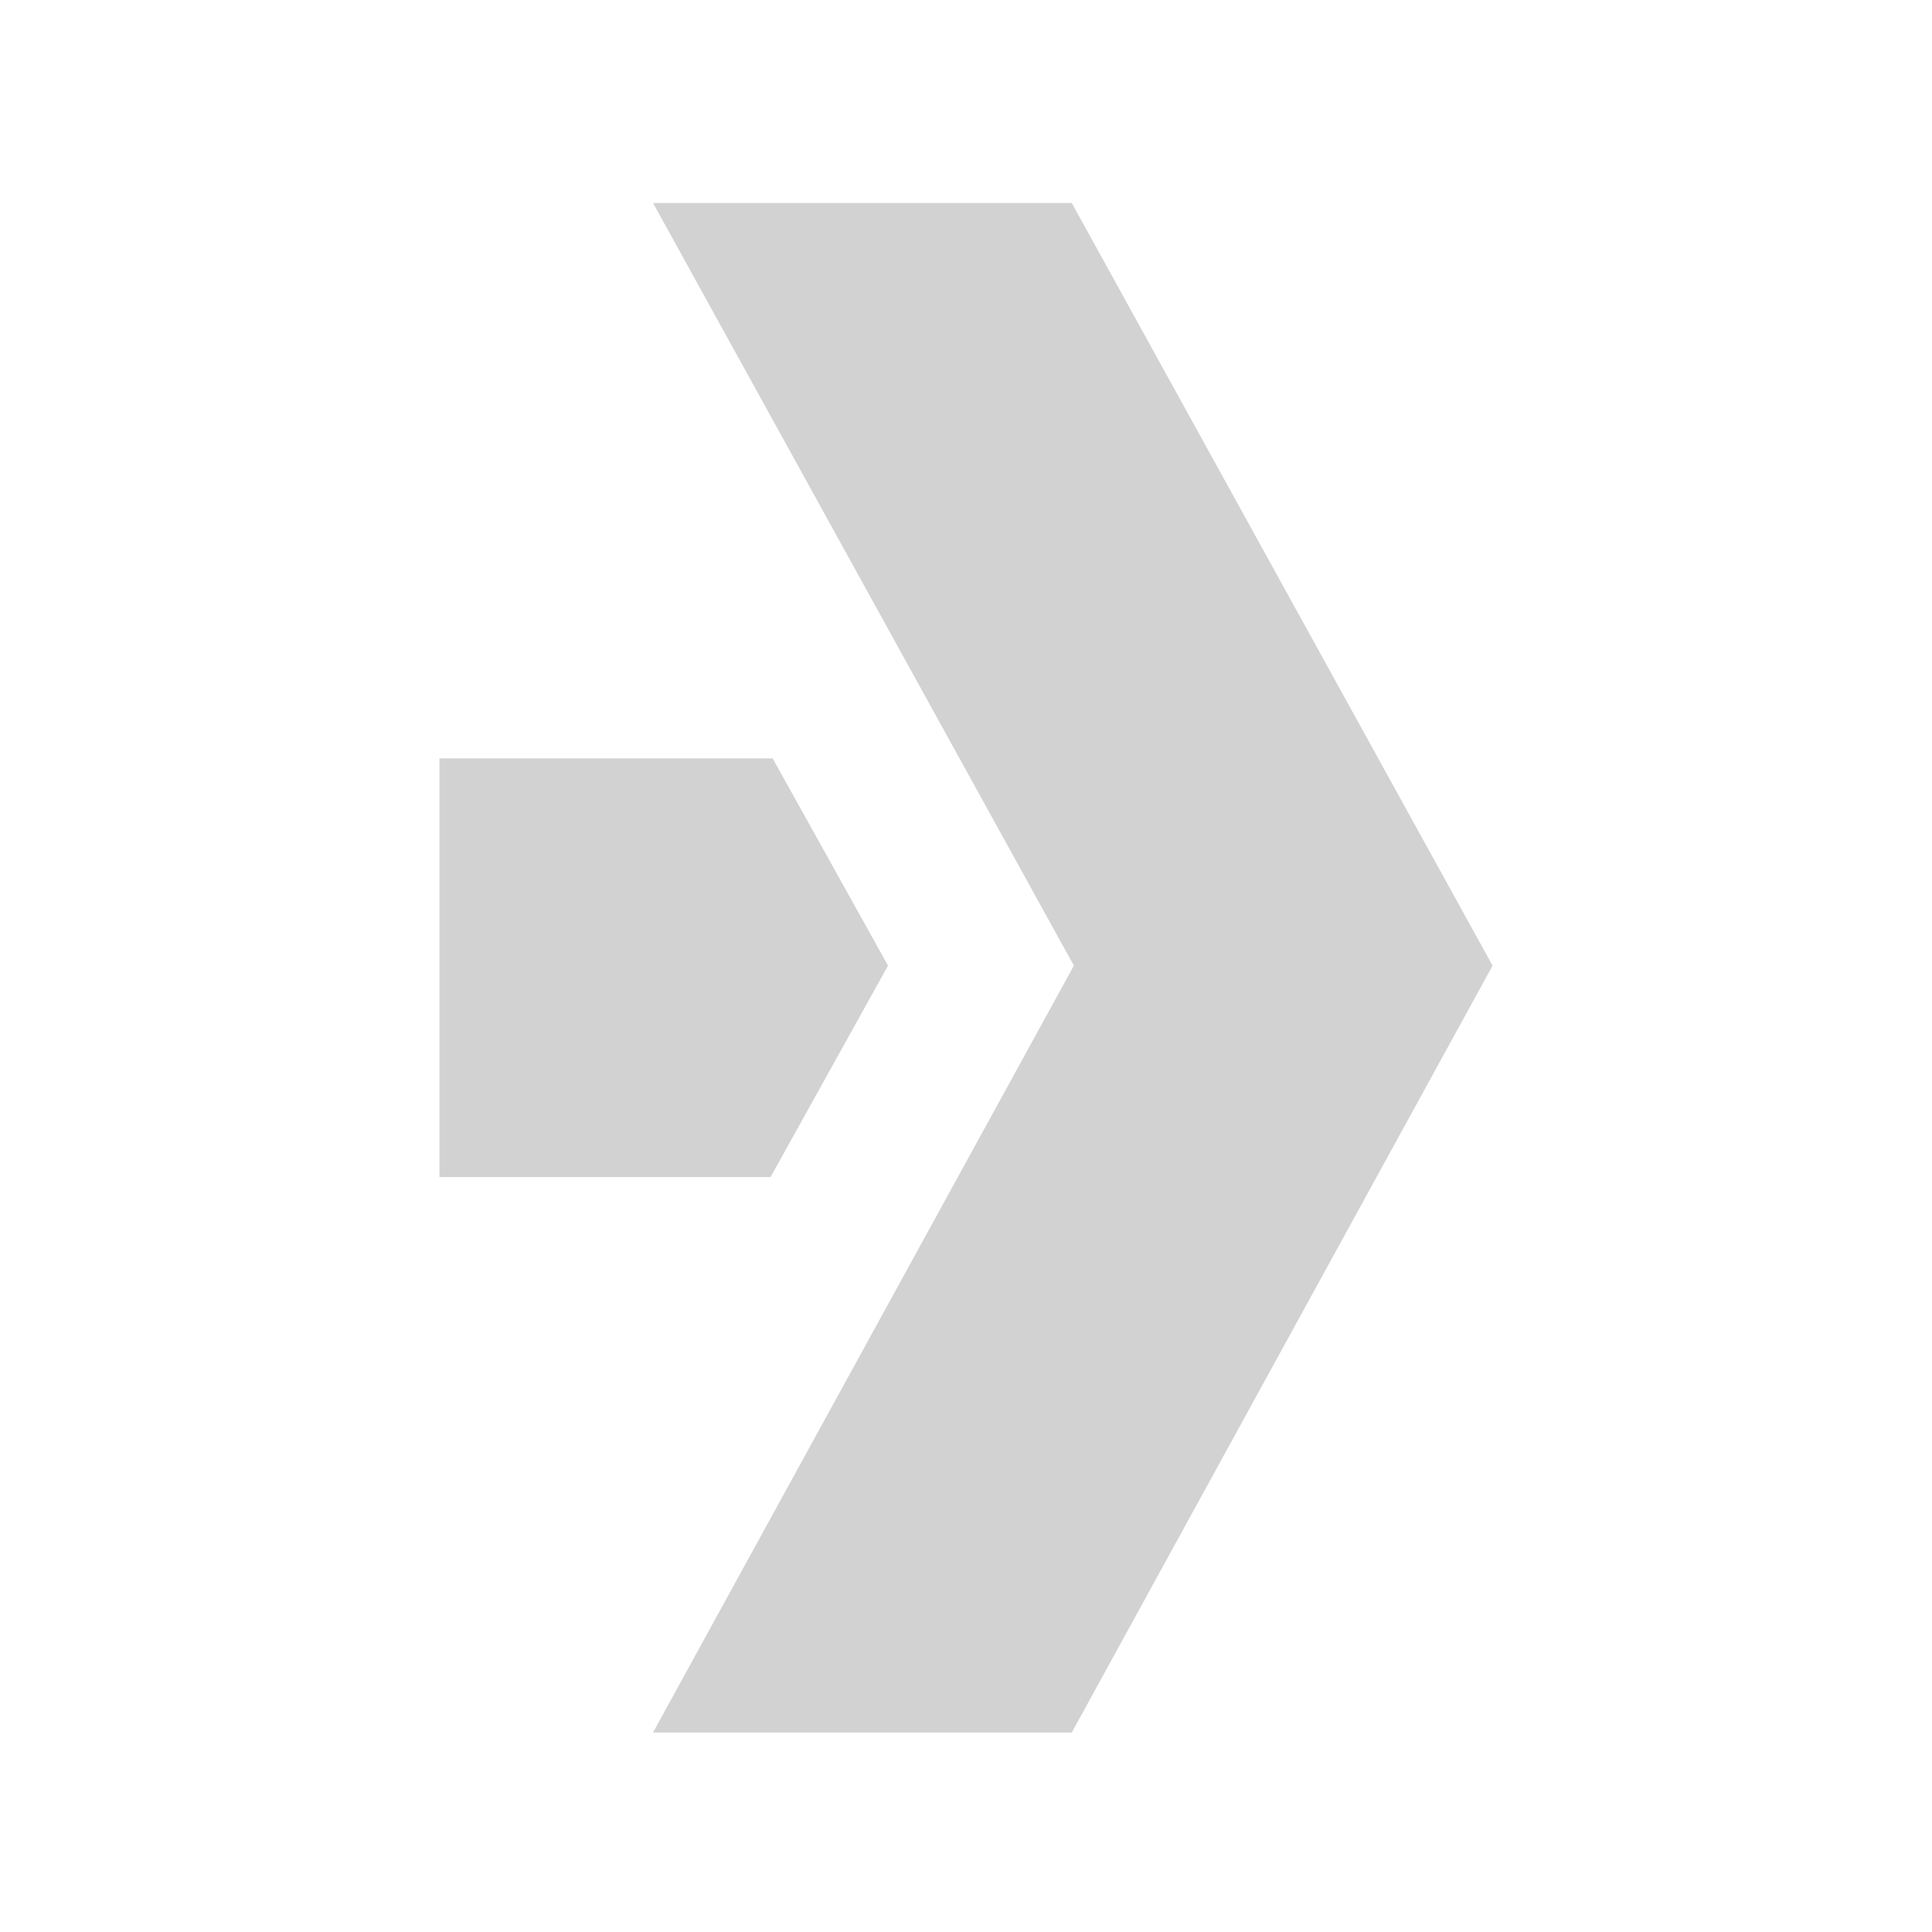 <svg width="49" height="49" viewBox="0 0 49 49" fill="none" xmlns="http://www.w3.org/2000/svg">
<g opacity="0.2">
<path d="M11.145 29.854H19.542L22.522 24.49L19.596 19.234H11.145V29.854Z" fill="#191D1A"/>
<path d="M27.182 5.148L37.855 24.491L27.182 43.941H16.562L27.236 24.491L16.562 5.148H27.182Z" fill="#191D1A"/>
</g>
</svg>
